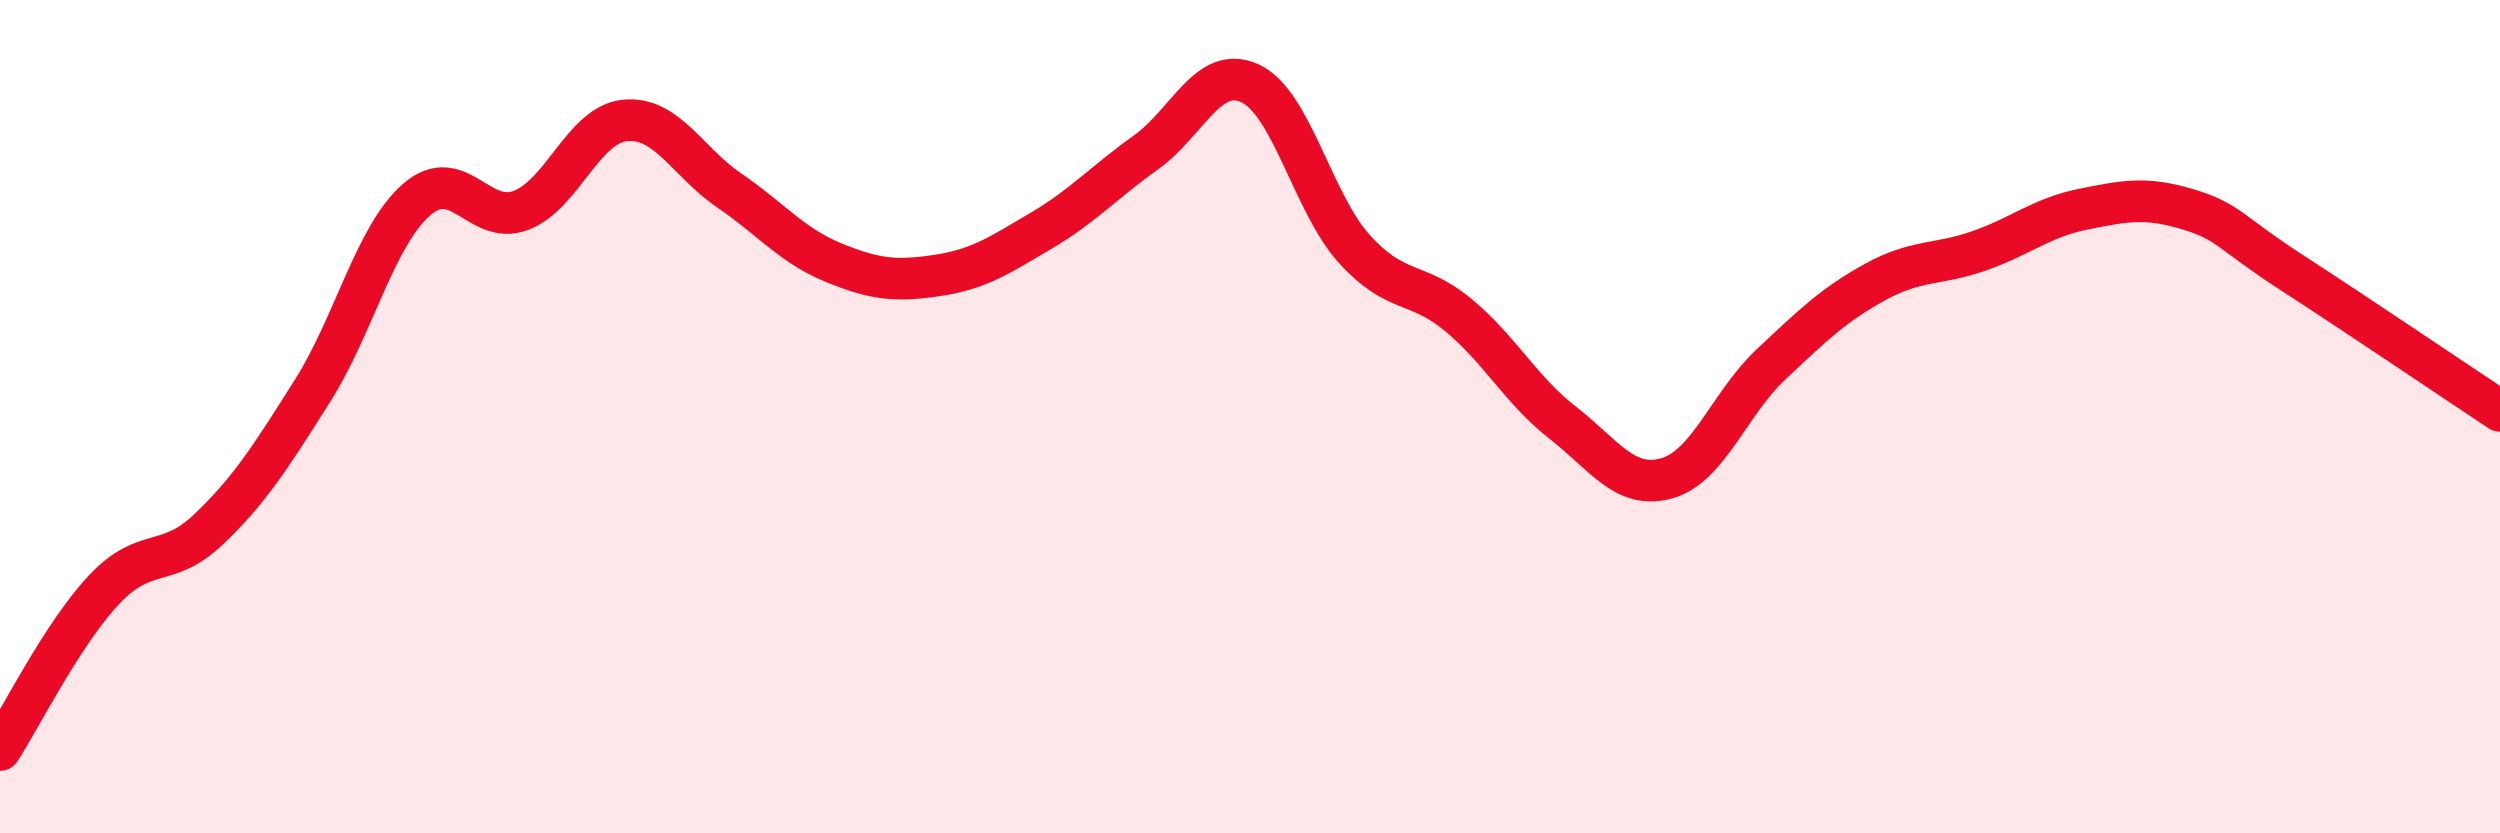 
    <svg width="60" height="20" viewBox="0 0 60 20" xmlns="http://www.w3.org/2000/svg">
      <path
        d="M 0,18 C 0.5,17.23 1.5,15.21 2.5,14.15 C 3.5,13.09 4,13.66 5,12.71 C 6,11.76 6.5,10.96 7.5,9.38 C 8.5,7.8 9,5.66 10,4.79 C 11,3.92 11.5,5.43 12.5,5.05 C 13.5,4.67 14,2.99 15,2.89 C 16,2.79 16.5,3.89 17.5,4.57 C 18.5,5.25 19,5.89 20,6.3 C 21,6.71 21.5,6.76 22.5,6.61 C 23.5,6.46 24,6.12 25,5.53 C 26,4.94 26.5,4.37 27.5,3.66 C 28.5,2.95 29,1.54 30,2 C 31,2.46 31.5,4.86 32.5,5.97 C 33.5,7.08 34,6.73 35,7.56 C 36,8.39 36.5,9.36 37.5,10.14 C 38.5,10.92 39,11.76 40,11.48 C 41,11.2 41.5,9.69 42.5,8.75 C 43.5,7.81 44,7.32 45,6.77 C 46,6.22 46.5,6.37 47.5,6.02 C 48.5,5.67 49,5.22 50,5.02 C 51,4.82 51.5,4.72 52.5,5.02 C 53.5,5.32 53.5,5.57 55,6.54 C 56.5,7.51 59,9.2 60,9.86L60 20L0 20Z"
        fill="#EB0A25"
        opacity="0.1"
        stroke-linecap="round"
        stroke-linejoin="round"
      />
      <path
        d="M 0,18 C 0.5,17.23 1.5,15.21 2.5,14.15 C 3.5,13.09 4,13.66 5,12.71 C 6,11.76 6.5,10.96 7.5,9.38 C 8.5,7.8 9,5.66 10,4.79 C 11,3.92 11.5,5.43 12.5,5.05 C 13.5,4.67 14,2.99 15,2.89 C 16,2.79 16.5,3.89 17.5,4.57 C 18.5,5.25 19,5.89 20,6.3 C 21,6.71 21.5,6.76 22.5,6.61 C 23.5,6.46 24,6.12 25,5.53 C 26,4.94 26.5,4.37 27.5,3.66 C 28.5,2.95 29,1.54 30,2 C 31,2.46 31.5,4.86 32.5,5.97 C 33.5,7.08 34,6.73 35,7.56 C 36,8.39 36.5,9.36 37.5,10.14 C 38.5,10.92 39,11.76 40,11.48 C 41,11.2 41.5,9.69 42.5,8.75 C 43.5,7.81 44,7.32 45,6.77 C 46,6.22 46.5,6.37 47.5,6.02 C 48.5,5.67 49,5.22 50,5.02 C 51,4.82 51.5,4.72 52.5,5.02 C 53.5,5.32 53.5,5.57 55,6.54 C 56.5,7.51 59,9.2 60,9.86"
        stroke="#EB0A25"
        stroke-width="1"
        fill="none"
        stroke-linecap="round"
        stroke-linejoin="round"
      />
    </svg>
  